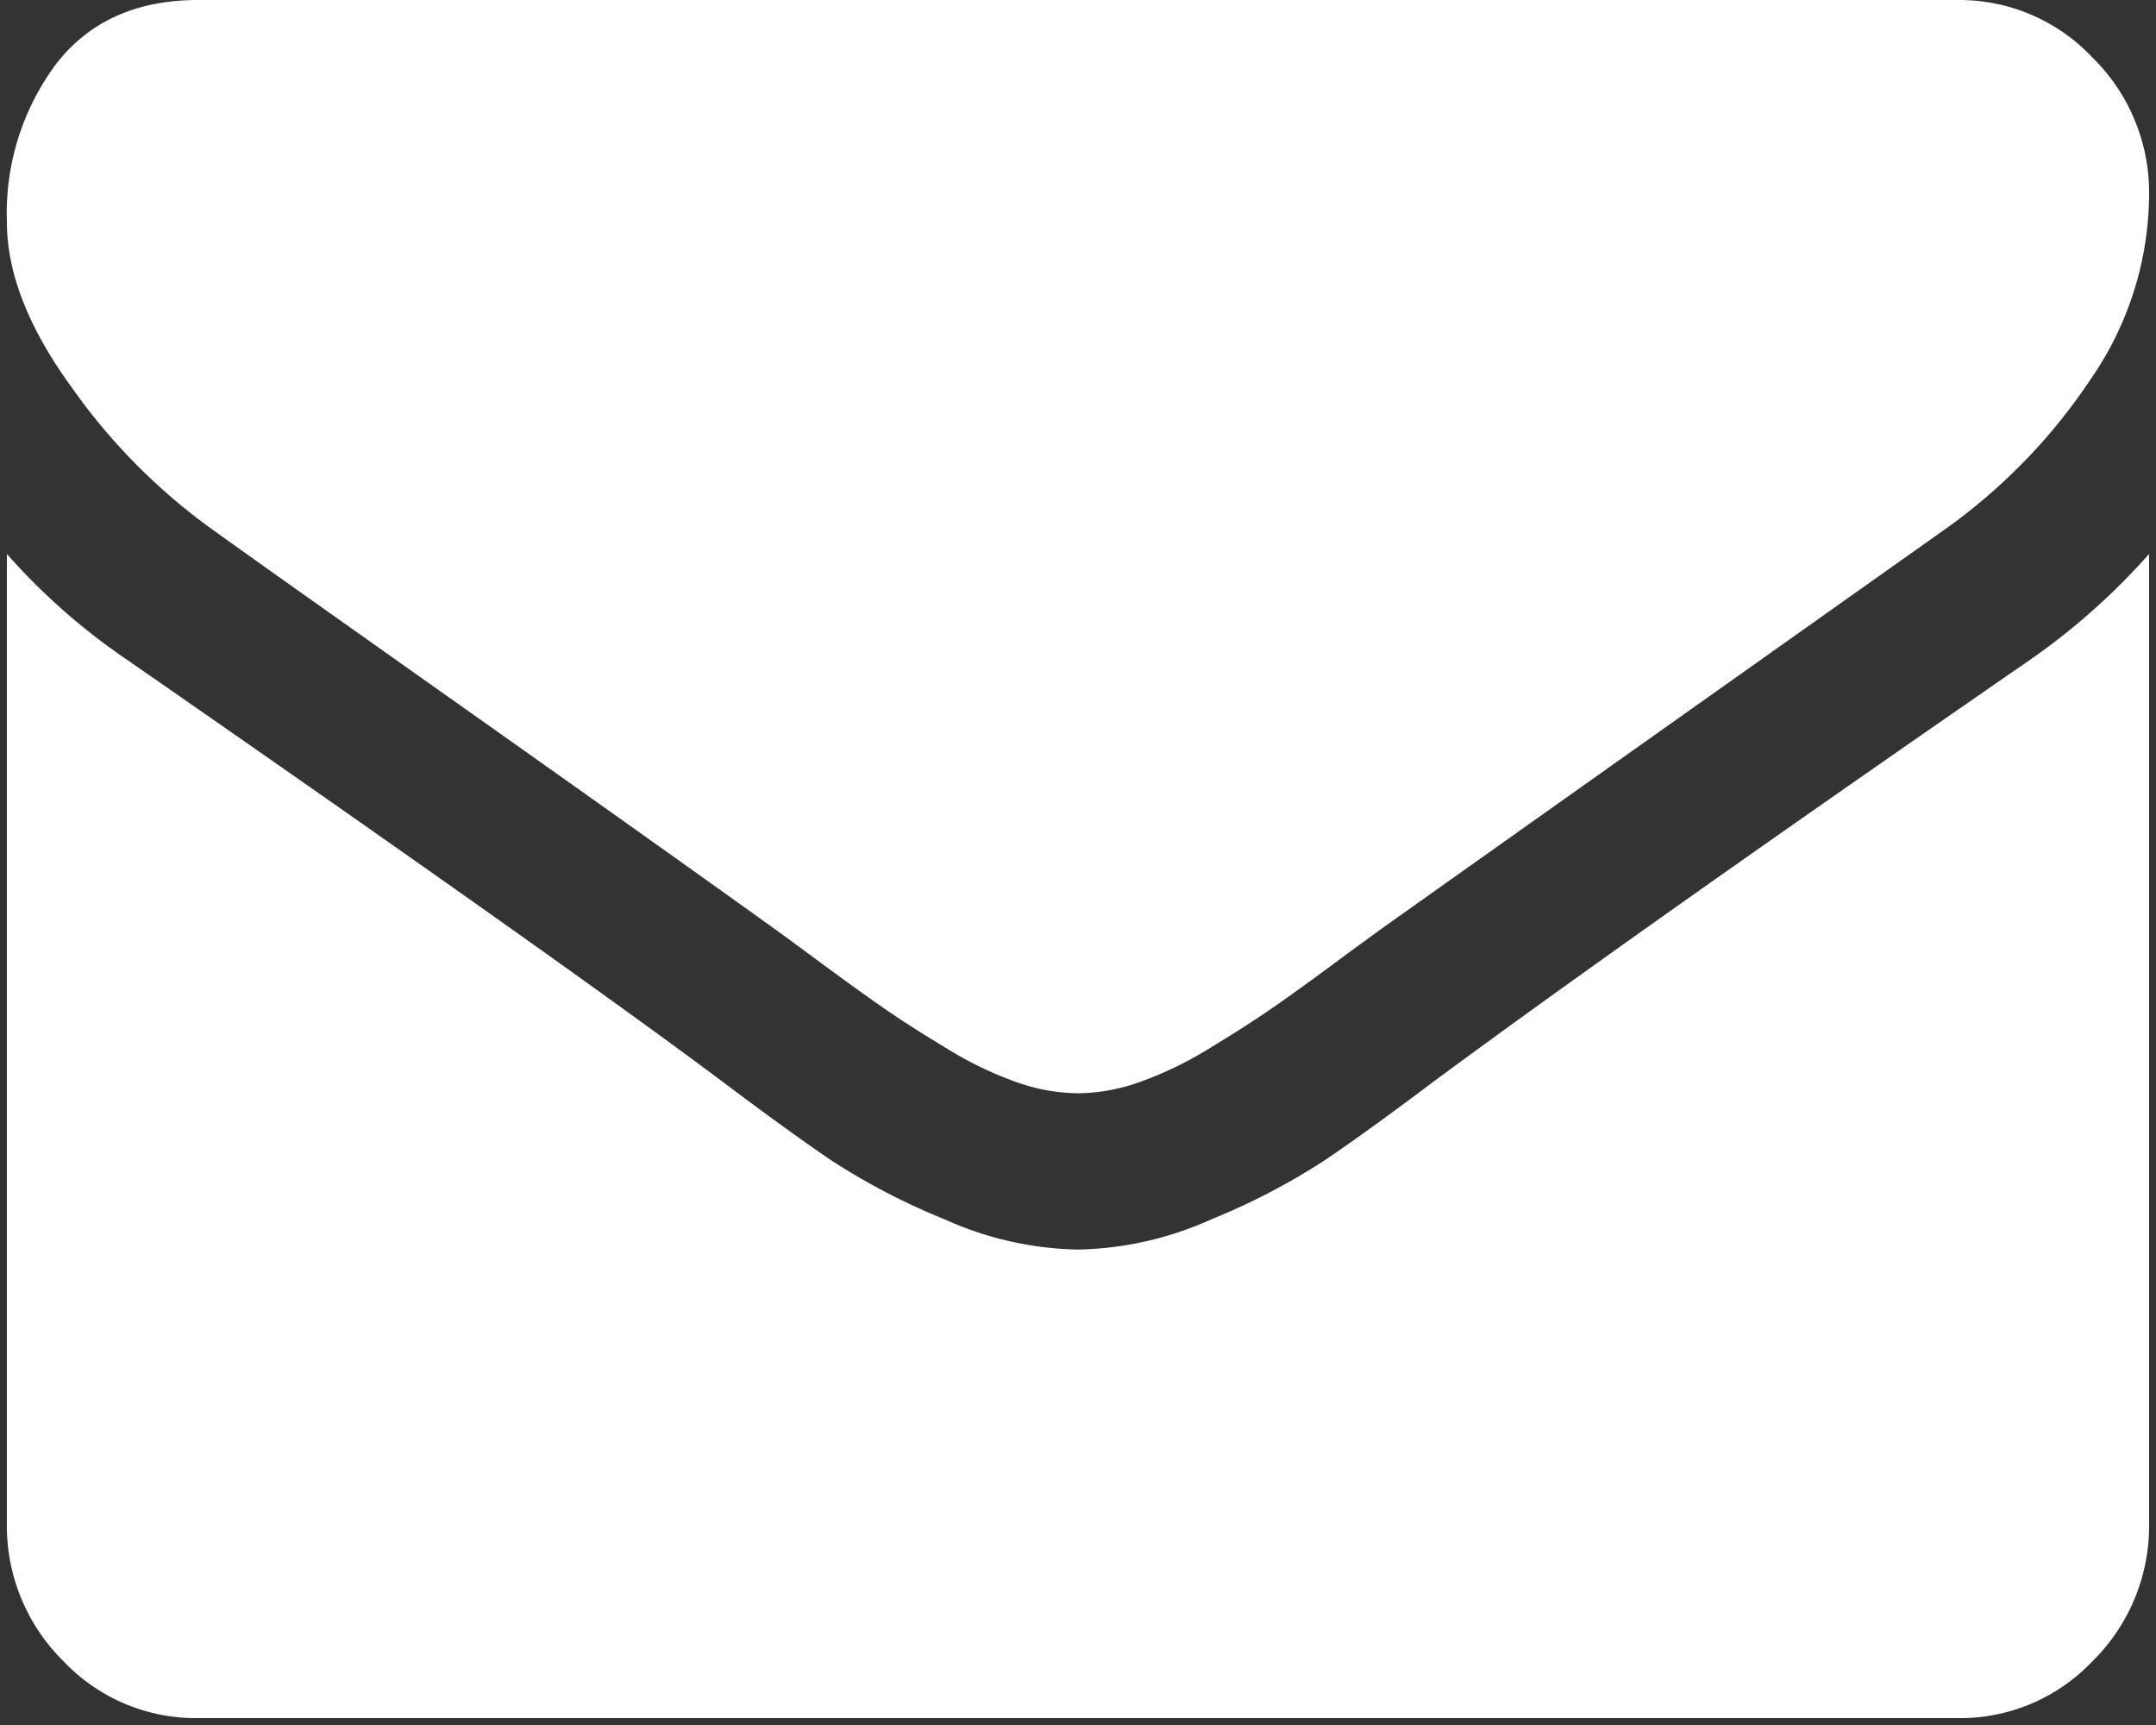 <svg xmlns="http://www.w3.org/2000/svg" width="150" height="120" viewBox="0 0 150 120">
  <rect x="0" y="0" width="150" height="120" fill="#333333" stroke="none"/>
<defs>
    <style>
      .cls-1 {
        fill: #fff;
        fill-rule: evenodd;
      }
    </style>
  </defs>
  <path id="複合パス_のコピー" data-name="複合パス のコピー" class="cls-1" d="M141.2,45.925h0Zm0,0Q113.926,64.763,99.784,75.207q-4.74,3.571-7.7,5.561a46.573,46.573,0,0,1-7.855,4.075,23.55,23.55,0,0,1-9.151,2.081H74.917a23.535,23.535,0,0,1-9.152-2.081,46.888,46.888,0,0,1-7.86-4.075q-2.946-1.992-7.689-5.561-11.233-8.4-41.337-29.282a44.411,44.411,0,0,1-8.4-7.388v67.4a13.214,13.214,0,0,0,3.907,9.595,12.69,12.69,0,0,0,9.4,3.989H136.211a12.688,12.688,0,0,0,9.4-3.989,13.208,13.208,0,0,0,3.908-9.595v-67.4a46.491,46.491,0,0,1-8.319,7.388h0ZM14.786,36.842h0Zm0,0q2.827,2.039,17.046,12.093T53.624,64.428q0.831,0.593,3.534,2.589t4.492,3.226C62.84,71.067,64.28,71.981,65.975,73a24.966,24.966,0,0,0,4.781,2.29,13.035,13.035,0,0,0,4.161.762h0.165a13.035,13.035,0,0,0,4.161-.762A25.382,25.382,0,0,0,84.025,73c1.689-1.023,3.13-1.938,4.326-2.761s2.686-1.894,4.485-3.226,2.986-2.194,3.539-2.589q7.648-5.435,38.923-27.589A39.965,39.965,0,0,0,145.442,26.4a22.756,22.756,0,0,0,4.077-12.817,13.162,13.162,0,0,0-3.952-9.594A12.723,12.723,0,0,0,136.211,0H13.79Q7.38,0,3.93,4.415A17.369,17.369,0,0,0,.481,15.449q0,5.351,4.575,11.592a41.64,41.64,0,0,0,9.73,9.8h0Z"/>
</svg>
